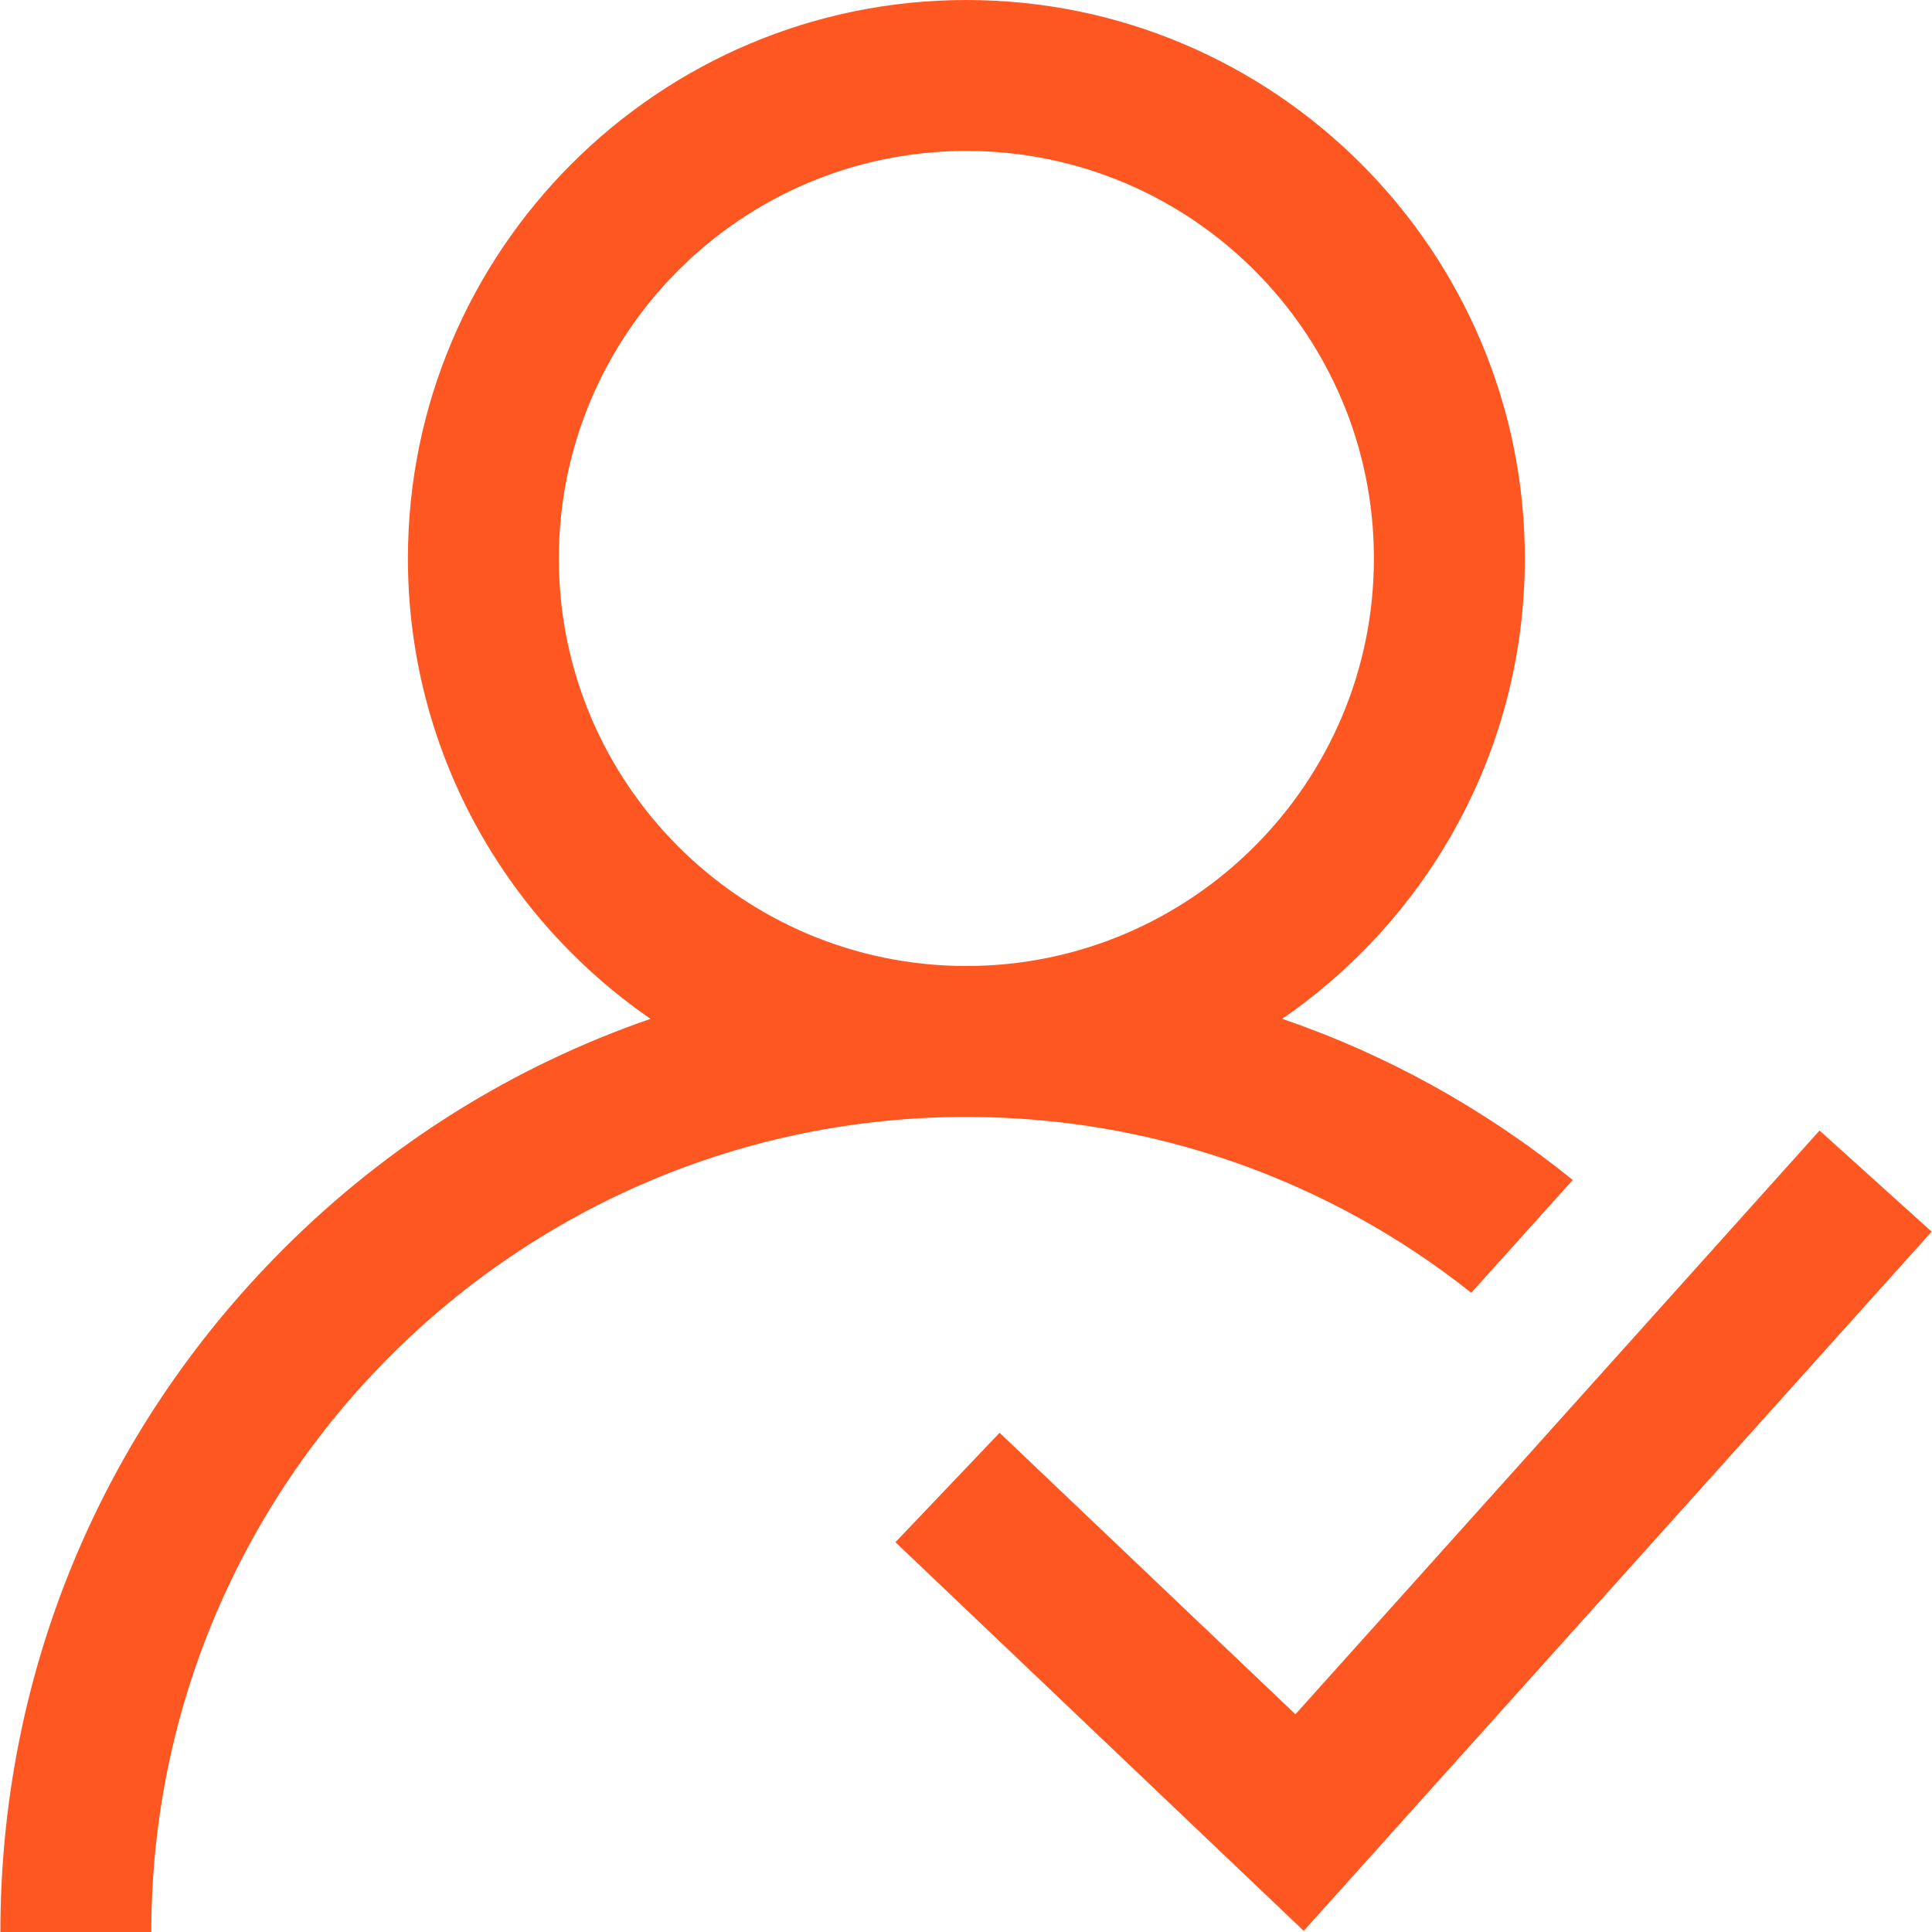 <?xml version="1.0" encoding="UTF-8"?> <!-- Generator: Adobe Illustrator 24.1.1, SVG Export Plug-In . SVG Version: 6.00 Build 0) --> <svg xmlns="http://www.w3.org/2000/svg" xmlns:xlink="http://www.w3.org/1999/xlink" id="Capa_1" x="0px" y="0px" viewBox="0 0 512 512" style="enable-background:new 0 0 512 512;" xml:space="preserve"> <style type="text/css"> .st0{fill:#FF5722;} </style> <g> <g> <polygon class="st0" points="482.2,299.6 343.3,454.3 264.9,379.7 237.3,408.7 345.5,511.7 511.9,326.4 "></polygon> </g> </g> <g> <g> <path class="st0" d="M339.8,270c38.8-26.7,64.3-71.4,64.3-122c0-81.6-66.4-148-148-148s-148,66.4-148,148 c0,50.5,25.5,95.3,64.3,122c-36.2,12.5-69.4,33.1-97.3,61c-48.4,48.4-75,112.6-75,181h40c0-119.1,96.9-216,216-216 c50.5,0,97,17.4,133.8,46.6l26.9-29.9C393.5,293.9,367.6,279.5,339.8,270z M256.1,256c-59.6,0-108-48.4-108-108s48.4-108,108-108 s108,48.4,108,108S315.6,256,256.1,256z"></path> </g> </g> </svg> 
